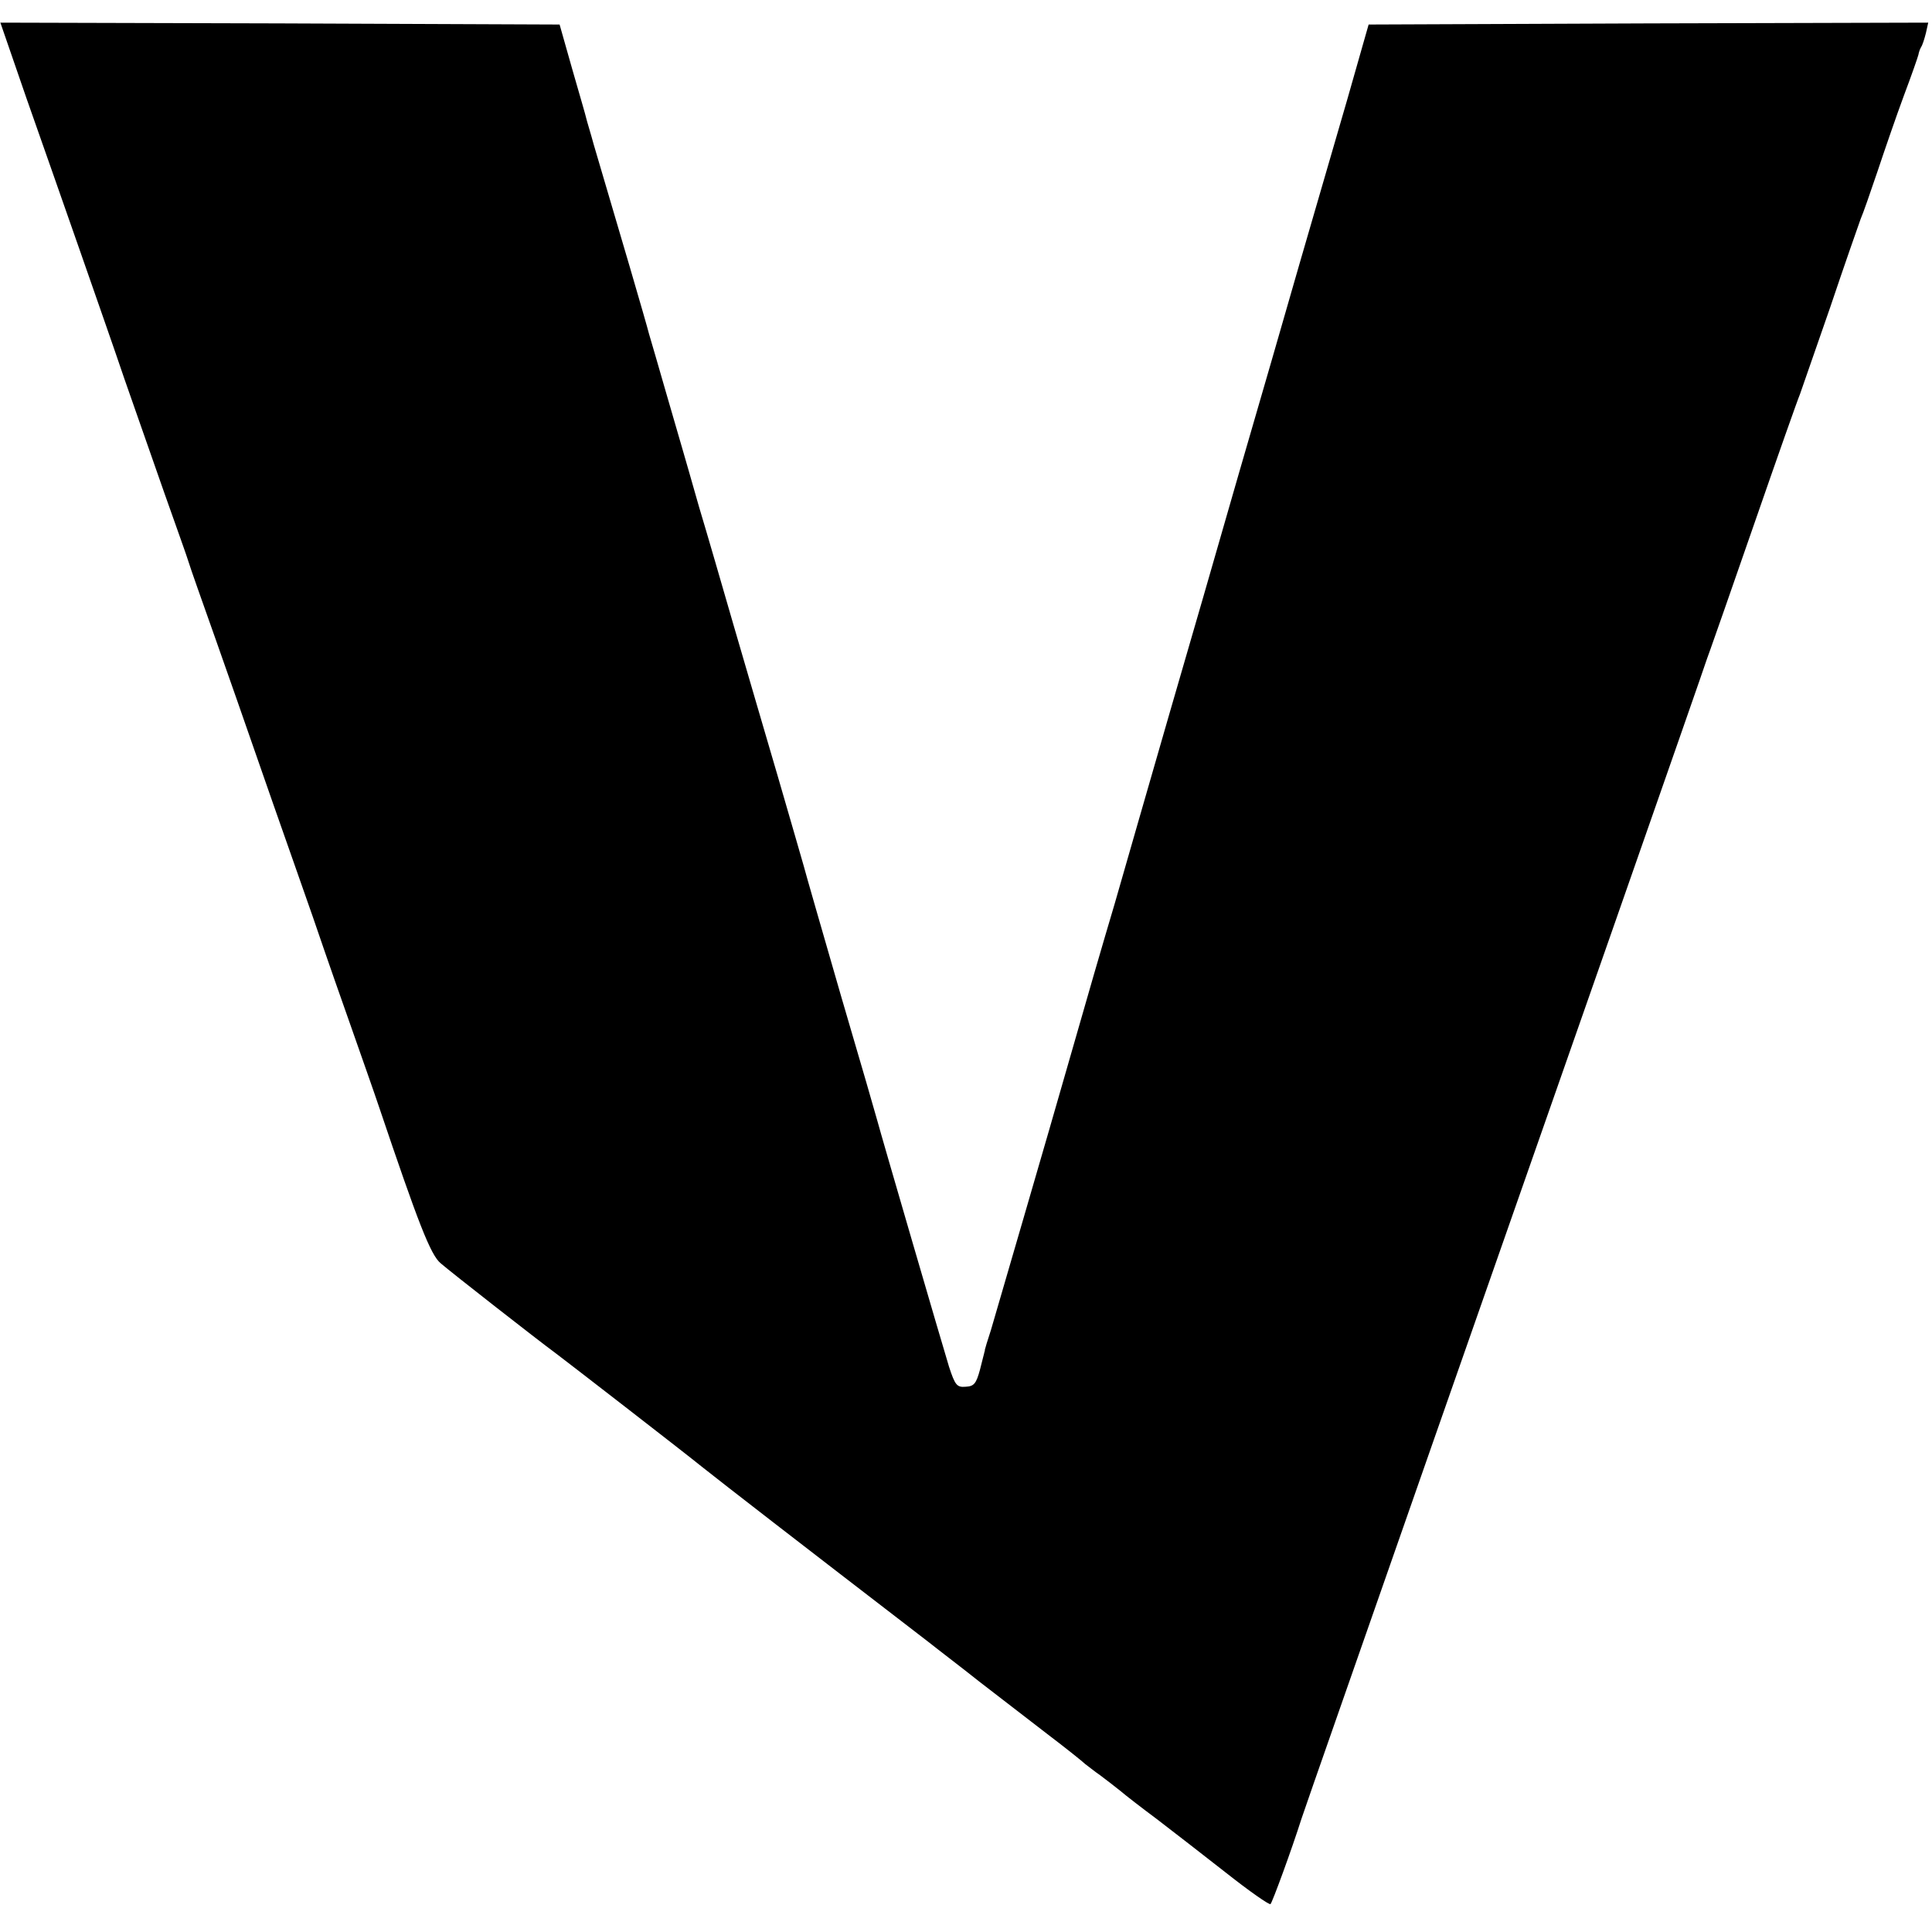 <?xml version="1.0" standalone="no"?>
<!DOCTYPE svg PUBLIC "-//W3C//DTD SVG 20010904//EN"
 "http://www.w3.org/TR/2001/REC-SVG-20010904/DTD/svg10.dtd">
<svg version="1.0" xmlns="http://www.w3.org/2000/svg"
 width="512pt" height="512pt" viewBox="0 0 512 512"
 preserveAspectRatio="xMidYMid meet">
<g transform="translate(0,512) scale(0.1,-0.1)"
fill="#000000" stroke="none">
<path d="M70 4860 c39 -110 102 -291 141 -402 39 -112 93 -266 119 -343 27
-77 74 -212 105 -300 31 -88 61 -171 65 -185 4 -14 36 -104 70 -200 34 -96 81
-231 105 -300 24 -69 71 -204 105 -300 34 -96 70 -200 80 -230 10 -30 42 -120
70 -200 28 -80 62 -176 75 -215 103 -305 136 -391 163 -413 29 -25 258 -204
303 -237 23 -17 346 -267 389 -302 63 -50 245 -191 600 -464 25 -20 87 -67
136 -106 49 -38 130 -100 179 -138 50 -38 95 -74 101 -80 7 -5 24 -19 40 -30
15 -11 39 -30 53 -41 14 -12 58 -46 97 -75 39 -30 122 -94 183 -142 62 -49
115 -86 118 -83 5 5 56 144 82 226 8 25 168 481 351 1005 300 856 722 2061
724 2070 2 6 6 17 9 25 3 8 56 159 117 335 61 176 115 329 120 340 4 11 40
115 80 230 39 116 76 221 81 235 6 13 26 71 45 127 19 57 50 147 70 201 20 53
37 102 38 107 1 6 4 15 7 20 4 6 9 22 13 38 l6 27 -741 -2 -742 -3 -57 -200
c-32 -110 -88 -303 -125 -430 -36 -126 -109 -378 -162 -560 -52 -181 -135
-469 -185 -640 -49 -170 -114 -395 -144 -500 -31 -104 -80 -273 -109 -375 -76
-266 -202 -696 -219 -755 -9 -27 -16 -51 -16 -52 0 -2 0 -4 -1 -5 0 -2 -6 -23
-12 -48 -10 -37 -16 -44 -38 -45 -23 -2 -28 4 -44 53 -16 52 -182 621 -190
652 -2 8 -45 157 -96 330 -50 173 -95 329 -99 345 -5 17 -35 122 -68 235 -33
113 -86 293 -117 400 -31 107 -72 249 -92 315 -19 66 -38 134 -43 150 -5 17
-25 86 -45 155 -20 69 -40 139 -45 155 -6 25 -82 284 -146 500 -9 33 -19 65
-20 70 -1 6 -18 64 -37 130 l-34 120 -741 3 -741 2 69 -200z"/>
</g>
</svg>

